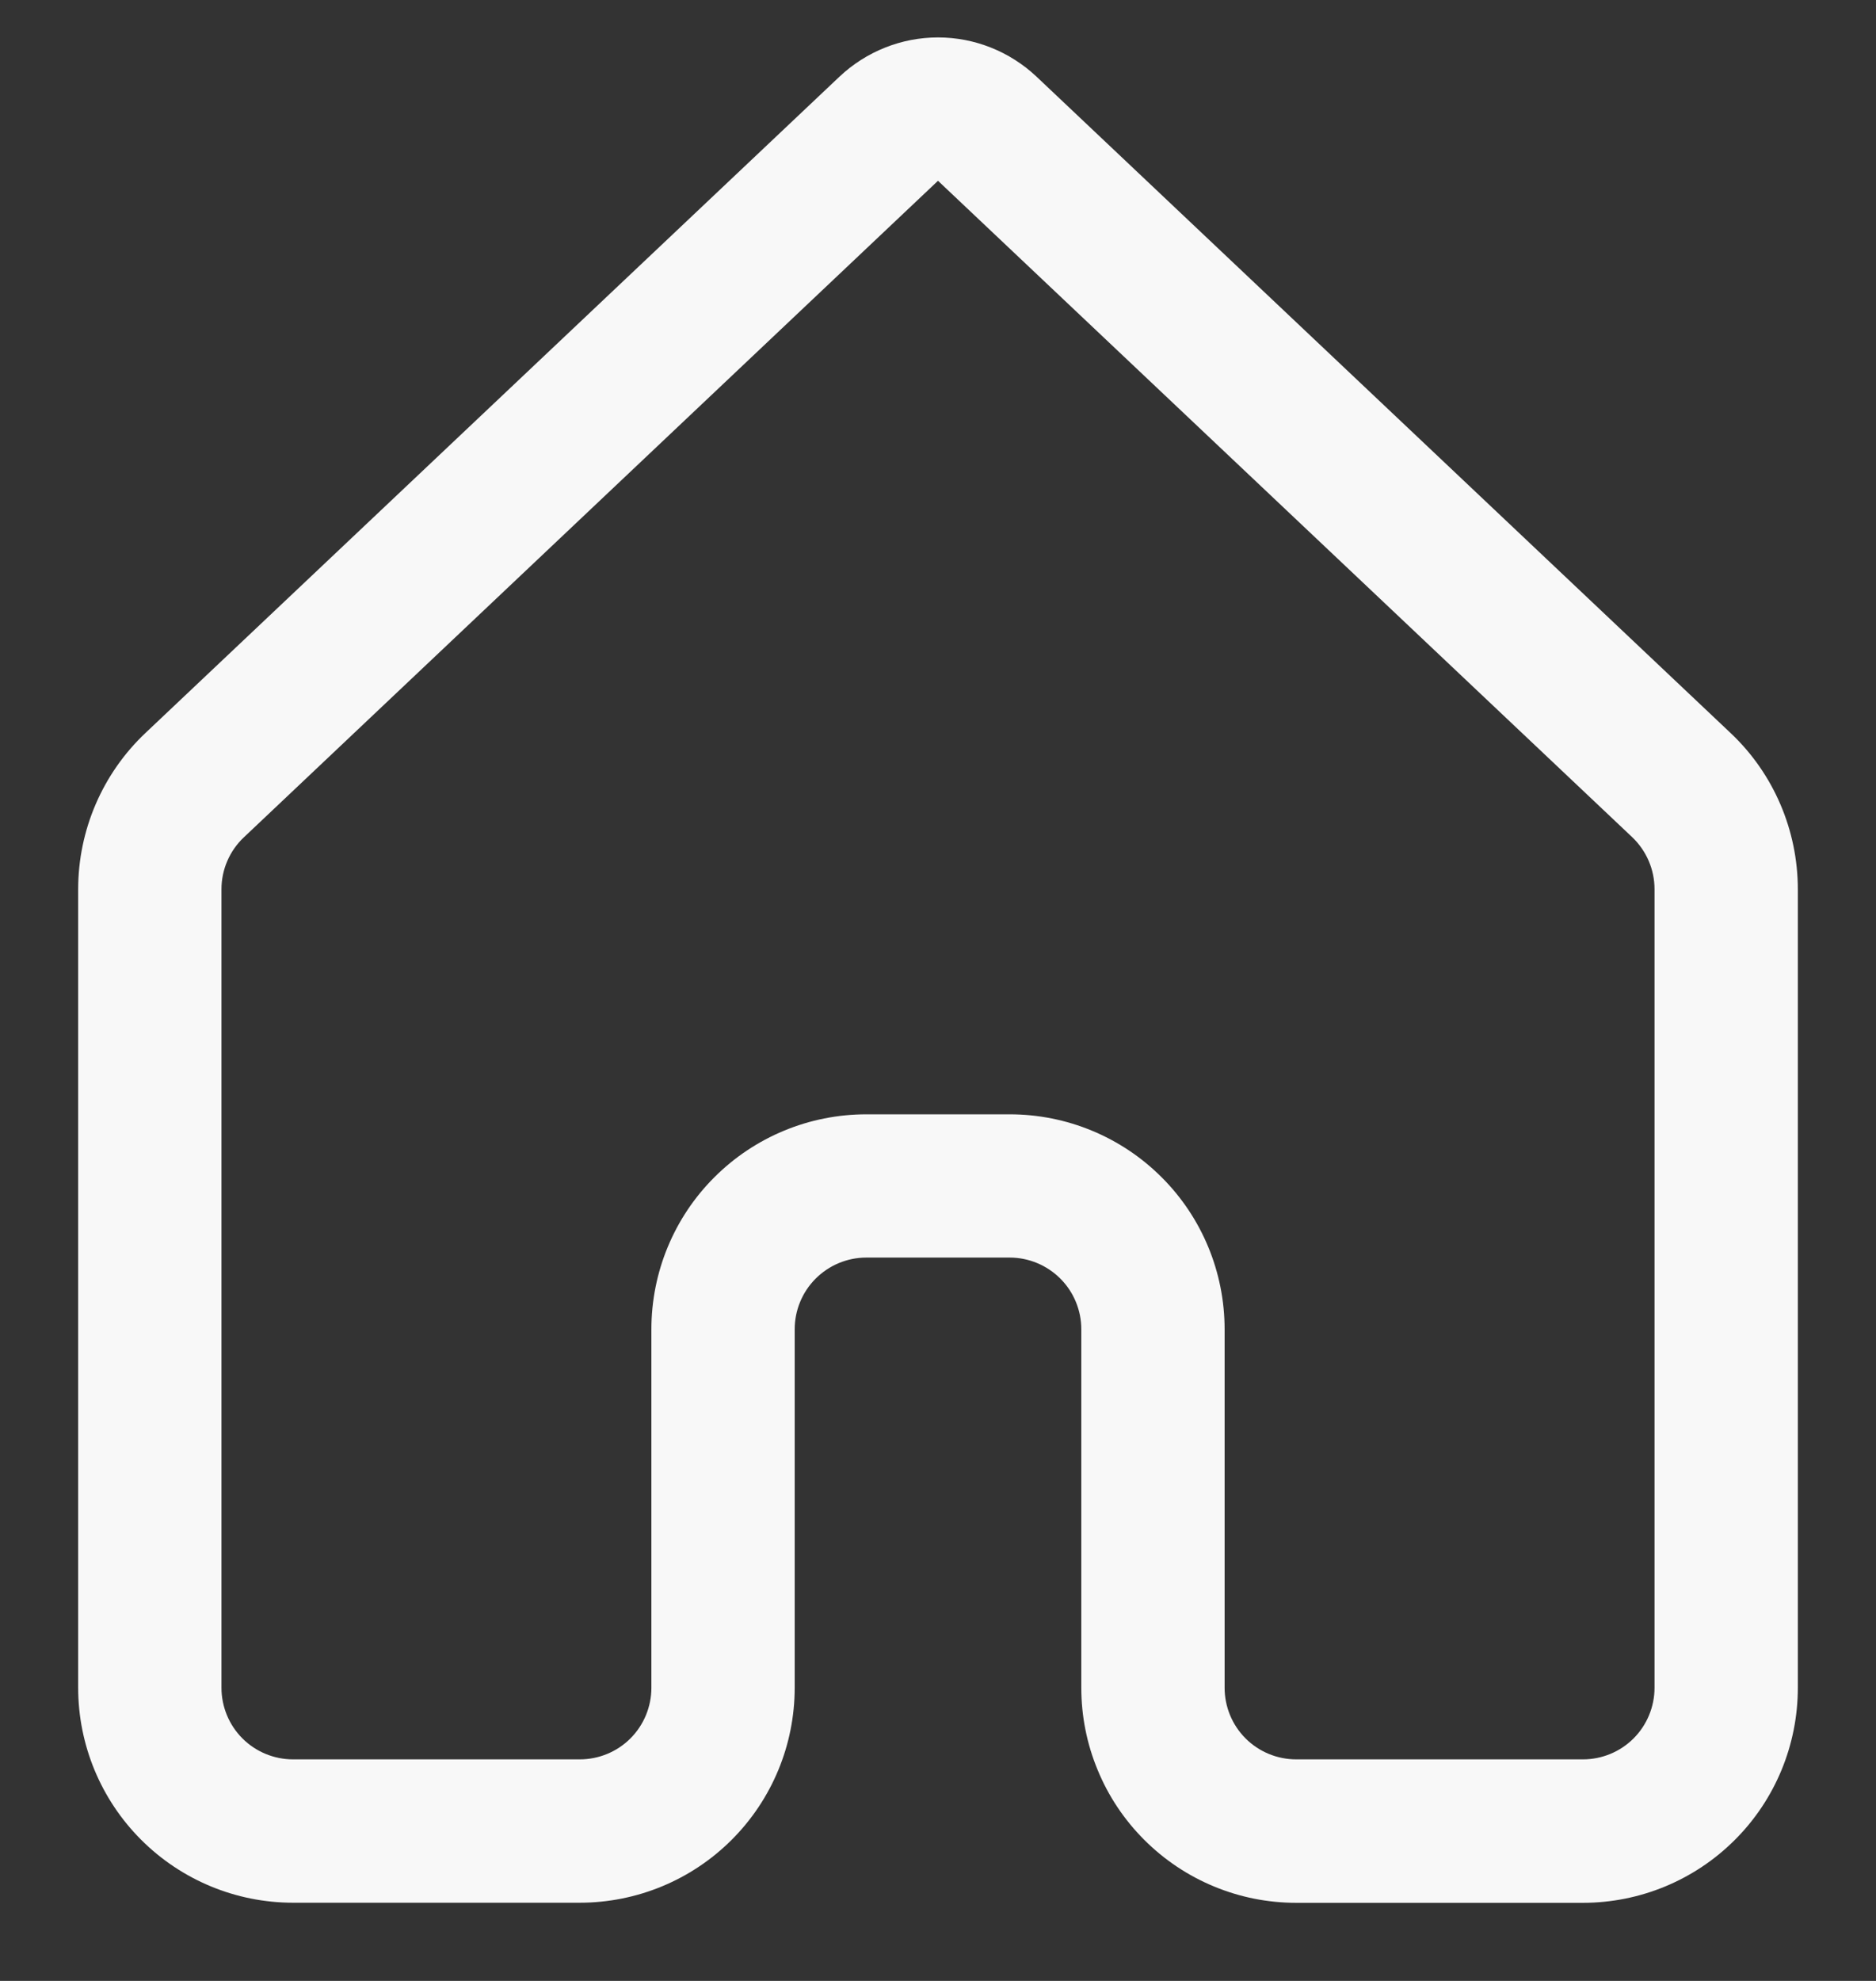<svg width="18" height="19" viewBox="0 0 18 19" fill="none" xmlns="http://www.w3.org/2000/svg">
<rect x="0" y="0" width="18" height="19" fill="#333333" stroke="none"/>
<path d="M8.055 0.735C8.311 0.494 8.649 0.359 9 0.359C9.351 0.359 9.689 0.494 9.945 0.735L16.605 7.031C17.018 7.42 17.25 7.964 17.25 8.53V16.189C17.25 16.736 17.033 17.261 16.646 17.647C16.259 18.034 15.735 18.251 15.188 18.251H12.438C12.166 18.251 11.898 18.198 11.648 18.094C11.398 17.991 11.17 17.838 10.979 17.647C10.787 17.455 10.635 17.228 10.532 16.977C10.428 16.727 10.375 16.459 10.375 16.188V12.75C10.375 12.568 10.303 12.393 10.174 12.264C10.045 12.135 9.87 12.062 9.688 12.062H8.312C8.13 12.062 7.955 12.135 7.826 12.264C7.697 12.393 7.625 12.568 7.625 12.75V16.188C7.625 16.735 7.408 17.259 7.021 17.646C6.634 18.033 6.11 18.25 5.562 18.25H2.812C2.265 18.25 1.741 18.033 1.354 17.646C0.967 17.259 0.75 16.735 0.75 16.188V8.529C0.75 7.962 0.984 7.419 1.396 7.03L8.055 0.735ZM9 1.734L2.34 8.031C2.272 8.095 2.218 8.172 2.181 8.258C2.144 8.343 2.125 8.436 2.125 8.529V16.188C2.125 16.37 2.197 16.545 2.326 16.674C2.455 16.803 2.63 16.875 2.812 16.875H5.562C5.745 16.875 5.92 16.803 6.049 16.674C6.178 16.545 6.25 16.37 6.25 16.188V12.75C6.25 12.203 6.467 11.678 6.854 11.292C7.241 10.905 7.765 10.688 8.312 10.688H9.688C10.235 10.688 10.759 10.905 11.146 11.292C11.533 11.678 11.75 12.203 11.75 12.75V16.188C11.75 16.37 11.822 16.545 11.951 16.674C12.08 16.803 12.255 16.875 12.438 16.875H15.188C15.37 16.875 15.545 16.803 15.674 16.674C15.803 16.545 15.875 16.37 15.875 16.188V8.529C15.875 8.435 15.856 8.343 15.819 8.257C15.782 8.171 15.728 8.094 15.661 8.03L9 1.734Z" fill="#F8F8F8"/>
</svg>

